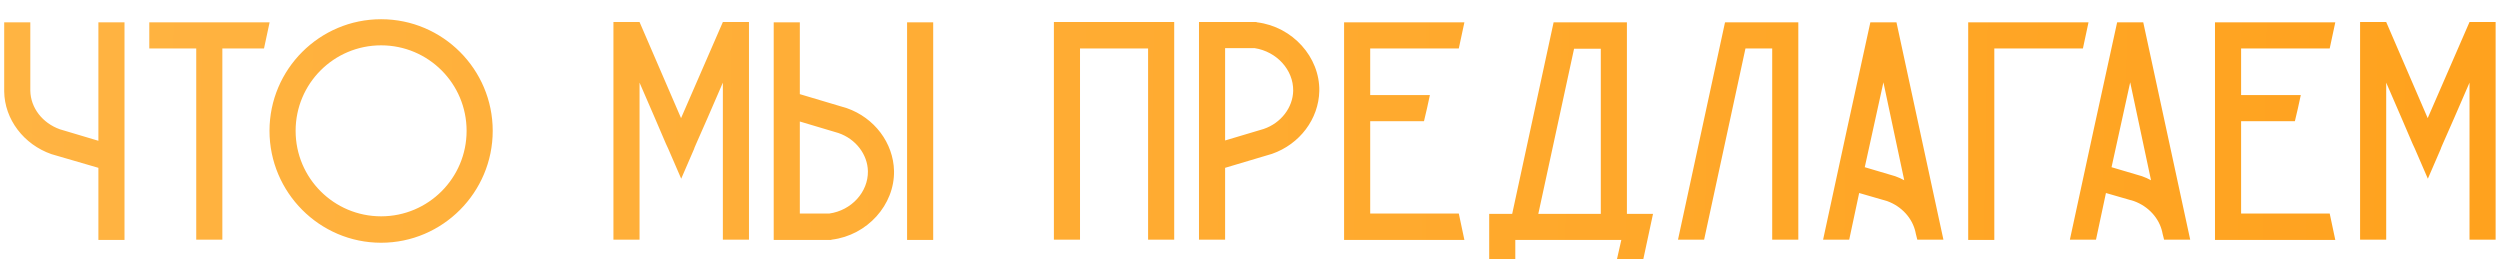 <?xml version="1.0" encoding="UTF-8"?> <svg xmlns="http://www.w3.org/2000/svg" width="386" height="40" viewBox="0 0 386 40" fill="none"> <g filter="url(#filter0_i_3_217)"> <path d="M15.192 1.448V19.736L9.24 17.96C6.552 17 4.728 14.648 4.68 12.008C4.68 11.96 4.68 11.96 4.68 11.912V1.448H0.648V12.104C0.696 16.424 3.672 20.312 7.944 21.8L15.192 23.912V35.048H19.224V1.448H15.192ZM23.051 1.448V5.48H30.299V35H34.331V5.48H40.763C41.051 4.136 41.339 2.792 41.627 1.448H23.051ZM76.075 18.2C76.075 8.696 68.347 0.968 58.843 0.968C49.339 0.968 41.611 8.696 41.611 18.2C41.611 27.704 49.339 35.48 58.843 35.48C68.347 35.48 76.075 27.704 76.075 18.2ZM72.043 18.2C72.043 25.496 66.139 31.4 58.843 31.4C51.547 31.4 45.643 25.496 45.643 18.2C45.643 10.904 51.547 5 58.843 5C66.139 5 72.043 10.904 72.043 18.2ZM111.61 1.4L105.178 16.184V16.232L105.13 16.184L98.746 1.4H94.714V35H98.746V10.76L101.098 16.184L102.826 20.216L103.162 20.936L105.178 25.592L107.194 20.936V20.888L107.482 20.216L109.258 16.184L111.61 10.76V35H115.642V1.4H111.61ZM138.037 24.392C137.941 20.072 135.013 16.184 130.741 14.696L123.493 12.536V1.448H119.461V35.048H128.293L128.437 35C133.909 34.328 138.133 29.624 138.037 24.392ZM134.005 24.44C134.053 27.656 131.461 30.488 128.053 30.968H123.493V16.76L129.445 18.536C132.133 19.448 133.957 21.848 134.005 24.44ZM144.085 1.448H140.053V35.048H144.085V1.448ZM162.721 1.4V35H166.753V5.48H177.265V35H181.297V1.4H162.721ZM194.1 1.448L193.956 1.4H185.124V35H189.156V23.912L196.404 21.752C200.676 20.264 203.604 16.376 203.7 12.056C203.796 6.824 199.572 2.12 194.1 1.448ZM195.108 17.912L189.156 19.688V5.432H193.716C197.124 5.96 199.716 8.792 199.668 12.008C199.62 14.6 197.796 17 195.108 17.912ZM225.239 30.968H211.559V16.712H219.863C220.199 15.368 220.487 14.024 220.775 12.68H211.559V5.48H225.239C225.527 4.136 225.815 2.792 226.103 1.448H207.527V35.048H226.103C225.815 33.704 225.527 32.36 225.239 30.968ZM251.195 31.016V1.448H239.867V1.496L233.483 31.016H229.931V39.08H233.963V35.048H250.331L249.419 39.08H253.499C254.075 36.392 254.651 33.704 255.227 31.016H251.195ZM247.163 31.016H237.515L243.035 5.528H247.163V31.016ZM277.66 1.448H266.38L266.332 1.496L259.084 35H263.116L269.5 5.48H273.628V35H277.66V1.448ZM292.815 1.448H288.783C286.335 12.632 283.887 23.816 281.487 35H285.519L287.055 27.8L291.375 29.048C293.631 29.864 295.263 31.688 295.743 33.8L295.791 34.04L296.031 35H300.063C297.663 23.816 295.215 12.632 292.815 1.448ZM292.623 25.208L287.919 23.816C288.879 19.448 289.839 15.08 290.799 10.712C291.855 15.752 292.959 20.792 294.015 25.832C293.583 25.592 293.151 25.4 292.623 25.208ZM303.89 1.448V35.048H307.922V5.48H321.602C321.89 4.136 322.178 2.792 322.466 1.448H303.89ZM330.918 1.448H326.886C324.438 12.632 321.99 23.816 319.59 35H323.622L325.158 27.8L329.478 29.048C331.734 29.864 333.366 31.688 333.846 33.8L333.894 34.04L334.134 35H338.166C335.766 23.816 333.318 12.632 330.918 1.448ZM330.726 25.208L326.022 23.816C326.982 19.448 327.942 15.08 328.902 10.712C329.958 15.752 331.062 20.792 332.118 25.832C331.686 25.592 331.254 25.4 330.726 25.208ZM359.706 30.968H346.026V16.712H354.33C354.666 15.368 354.954 14.024 355.242 12.68H346.026V5.48H359.706C359.994 4.136 360.282 2.792 360.57 1.448H341.994V35.048H360.57C360.282 33.704 359.994 32.36 359.706 30.968ZM381.293 1.4L374.861 16.184V16.232L374.813 16.184L368.429 1.4H364.397V35H368.429V10.76L370.781 16.184L372.509 20.216L372.845 20.936L374.861 25.592L376.877 20.936V20.888L377.165 20.216L378.941 16.184L381.293 10.76V35H385.325V1.4H381.293Z" fill="url(#paint0_linear_3_217)"></path> </g> <defs> <filter id="filter0_i_3_217" x="0.648" y="0.968" width="384.677" height="40.112" filterUnits="userSpaceOnUse" color-interpolation-filters="sRGB"> <feFlood flood-opacity="0" result="BackgroundImageFix"></feFlood> <feBlend mode="normal" in="SourceGraphic" in2="BackgroundImageFix" result="shape"></feBlend> <feColorMatrix in="SourceAlpha" type="matrix" values="0 0 0 0 0 0 0 0 0 0 0 0 0 0 0 0 0 0 127 0" result="hardAlpha"></feColorMatrix> <feOffset dy="2"></feOffset> <feGaussianBlur stdDeviation="1.5"></feGaussianBlur> <feComposite in2="hardAlpha" operator="arithmetic" k2="-1" k3="1"></feComposite> <feColorMatrix type="matrix" values="0 0 0 0 0.9 0 0 0 0 0.892 0 0 0 0 0.853 0 0 0 0.58 0"></feColorMatrix> <feBlend mode="normal" in2="shape" result="effect1_innerShadow_3_217"></feBlend> </filter> <linearGradient id="paint0_linear_3_217" x1="-5.84" y1="20.5" x2="403.369" y2="27.728" gradientUnits="userSpaceOnUse"> <stop stop-color="#FFB443"></stop> <stop offset="1" stop-color="#FFA11C"></stop> </linearGradient> </defs> </svg> 